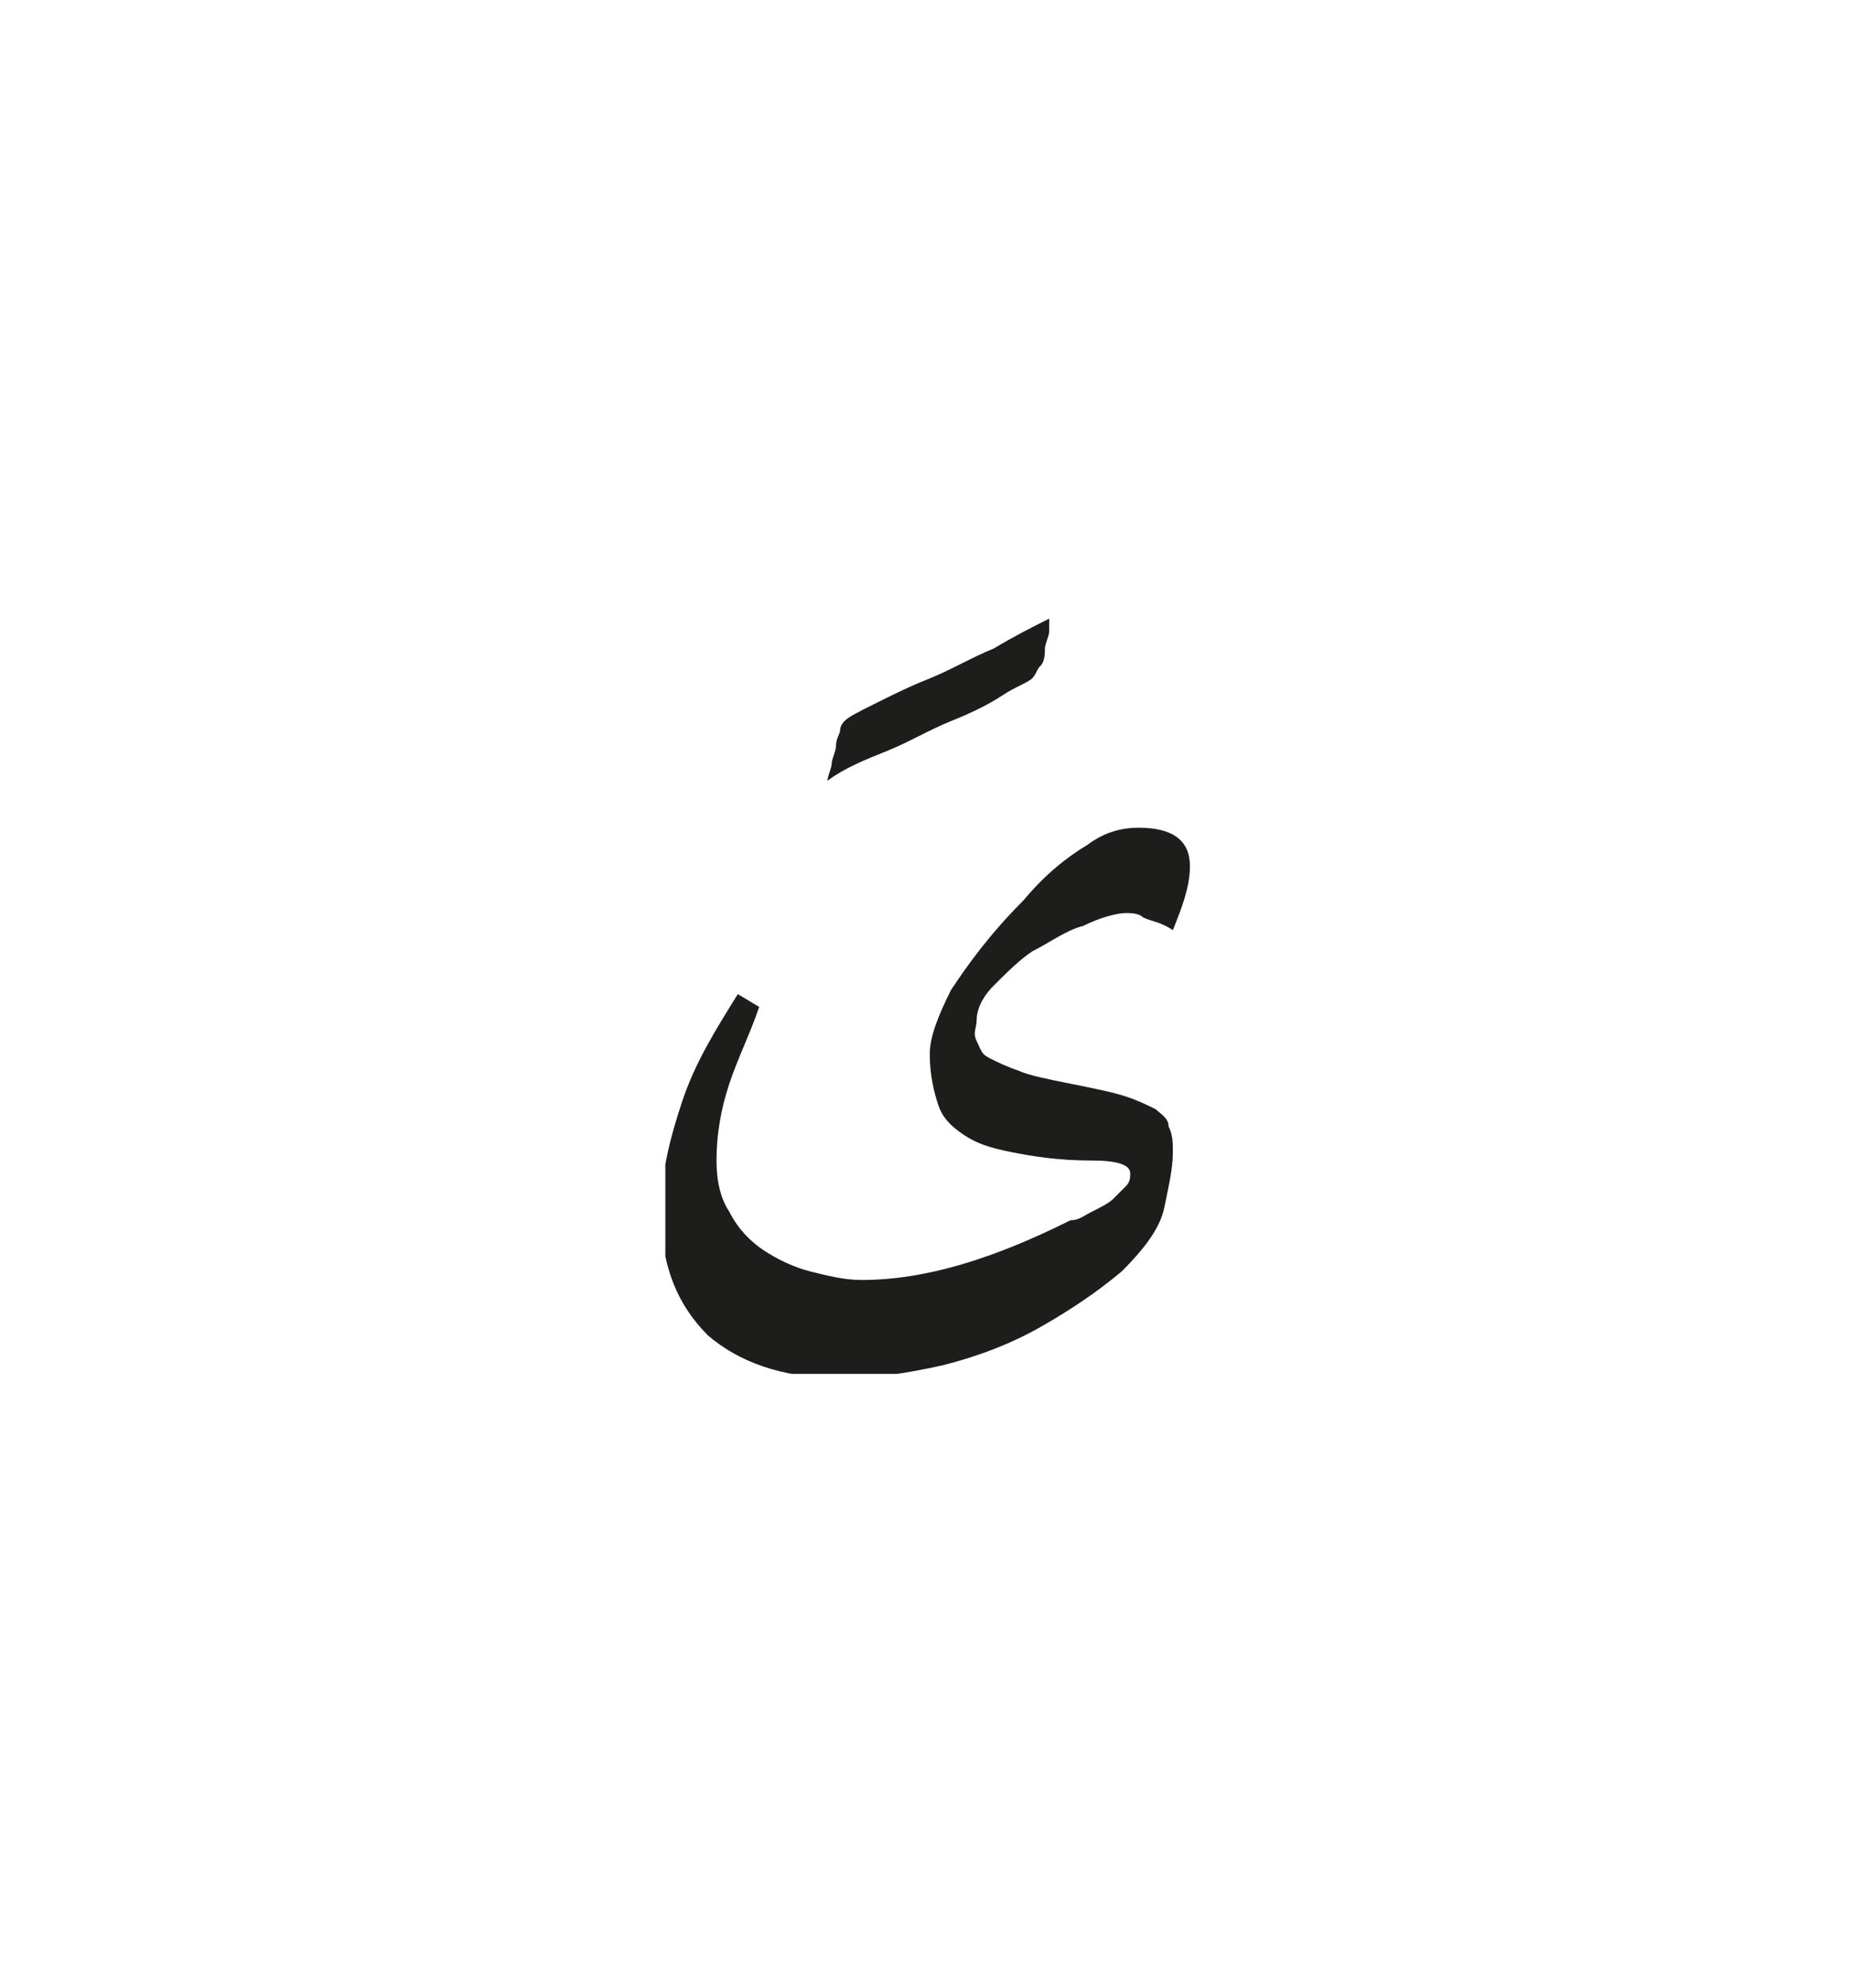 <?xml version="1.0" encoding="utf-8"?>
<!-- Generator: Adobe Illustrator 24.2.0, SVG Export Plug-In . SVG Version: 6.00 Build 0)  -->
<svg version="1.1" id="katman_1" xmlns="http://www.w3.org/2000/svg" xmlns:xlink="http://www.w3.org/1999/xlink" x="0px" y="0px"
	 viewBox="0 0 43.4 46.6" style="enable-background:new 0 0 43.4 46.6;" xml:space="preserve">
<style type="text/css">
	.st0{clip-path:url(#SVGID_2_);fill:#1D1D1B;}
</style>
<g>
	<defs>
		<rect id="SVGID_1_" x="15.6" y="14.4" width="12.3" height="17.8"/>
	</defs>
	<clipPath id="SVGID_2_">
		<use xlink:href="#SVGID_1_"  style="overflow:visible;"/>
	</clipPath>
	<path class="st0" d="M17.3,23.3c-0.5,0.8-1,1.6-1.3,2.5c-0.3,0.9-0.5,1.7-0.5,2.6c0,1.3,0.4,2.2,1.1,2.9c0.7,0.6,1.7,1,3.1,1
		c0.8,0,1.5-0.1,2.4-0.3c0.8-0.2,1.6-0.5,2.3-0.9c0.7-0.4,1.3-0.8,1.9-1.3c0.5-0.5,0.9-1,1-1.5c0.1-0.5,0.2-0.9,0.2-1.3
		c0-0.2,0-0.4-0.1-0.6c0-0.2-0.2-0.3-0.3-0.4c-0.2-0.1-0.4-0.2-0.7-0.3c-0.3-0.1-0.8-0.2-1.3-0.3c-0.5-0.1-1-0.2-1.2-0.3
		c-0.3-0.1-0.5-0.2-0.7-0.3c-0.2-0.1-0.2-0.2-0.3-0.4s0-0.3,0-0.5c0-0.2,0.1-0.5,0.4-0.8s0.6-0.6,0.9-0.8c0.4-0.2,0.8-0.5,1.2-0.6
		c0.4-0.2,0.8-0.3,1-0.3c0.1,0,0.3,0,0.4,0.1c0.2,0.1,0.4,0.1,0.7,0.3c0.2-0.5,0.4-1,0.4-1.5c0-0.6-0.4-0.9-1.2-0.9
		c-0.4,0-0.8,0.1-1.2,0.4c-0.5,0.3-1,0.7-1.5,1.3c-0.8,0.8-1.3,1.5-1.7,2.1c-0.3,0.6-0.5,1.1-0.5,1.5c0,0.5,0.1,0.9,0.2,1.2
		c0.1,0.3,0.3,0.5,0.6,0.7c0.3,0.2,0.6,0.3,1.1,0.4c0.5,0.1,1.1,0.2,1.9,0.2c0.6,0,0.9,0.1,0.9,0.3c0,0.1,0,0.2-0.1,0.3
		c-0.1,0.1-0.2,0.2-0.3,0.3c-0.1,0.1-0.3,0.2-0.5,0.3c-0.2,0.1-0.3,0.2-0.5,0.2c-1.8,0.9-3.4,1.4-4.9,1.4c-0.4,0-0.8-0.1-1.2-0.2
		c-0.4-0.1-0.8-0.3-1.1-0.5c-0.3-0.2-0.6-0.5-0.8-0.9c-0.2-0.3-0.3-0.7-0.3-1.2c0-0.6,0.1-1.2,0.3-1.8c0.2-0.6,0.5-1.2,0.7-1.8
		L17.3,23.3z M20.8,17.6c0.5-0.2,1-0.5,1.5-0.7c0.5-0.2,0.9-0.4,1.2-0.6s0.6-0.3,0.7-0.4c0.1-0.1,0.1-0.2,0.2-0.3
		c0.1-0.1,0.1-0.3,0.1-0.4c0-0.1,0.1-0.3,0.1-0.4c0-0.1,0-0.2,0-0.3c-0.4,0.2-0.8,0.4-1.3,0.7c-0.5,0.2-1,0.5-1.5,0.7
		c-0.5,0.2-0.9,0.4-1.3,0.6c-0.4,0.2-0.6,0.3-0.7,0.4c0,0-0.1,0.1-0.1,0.2c0,0.1-0.1,0.2-0.1,0.4c0,0.1-0.1,0.3-0.1,0.4
		c0,0.1-0.1,0.3-0.1,0.4C19.8,18,20.3,17.8,20.8,17.6"/>
</g>
</svg>
